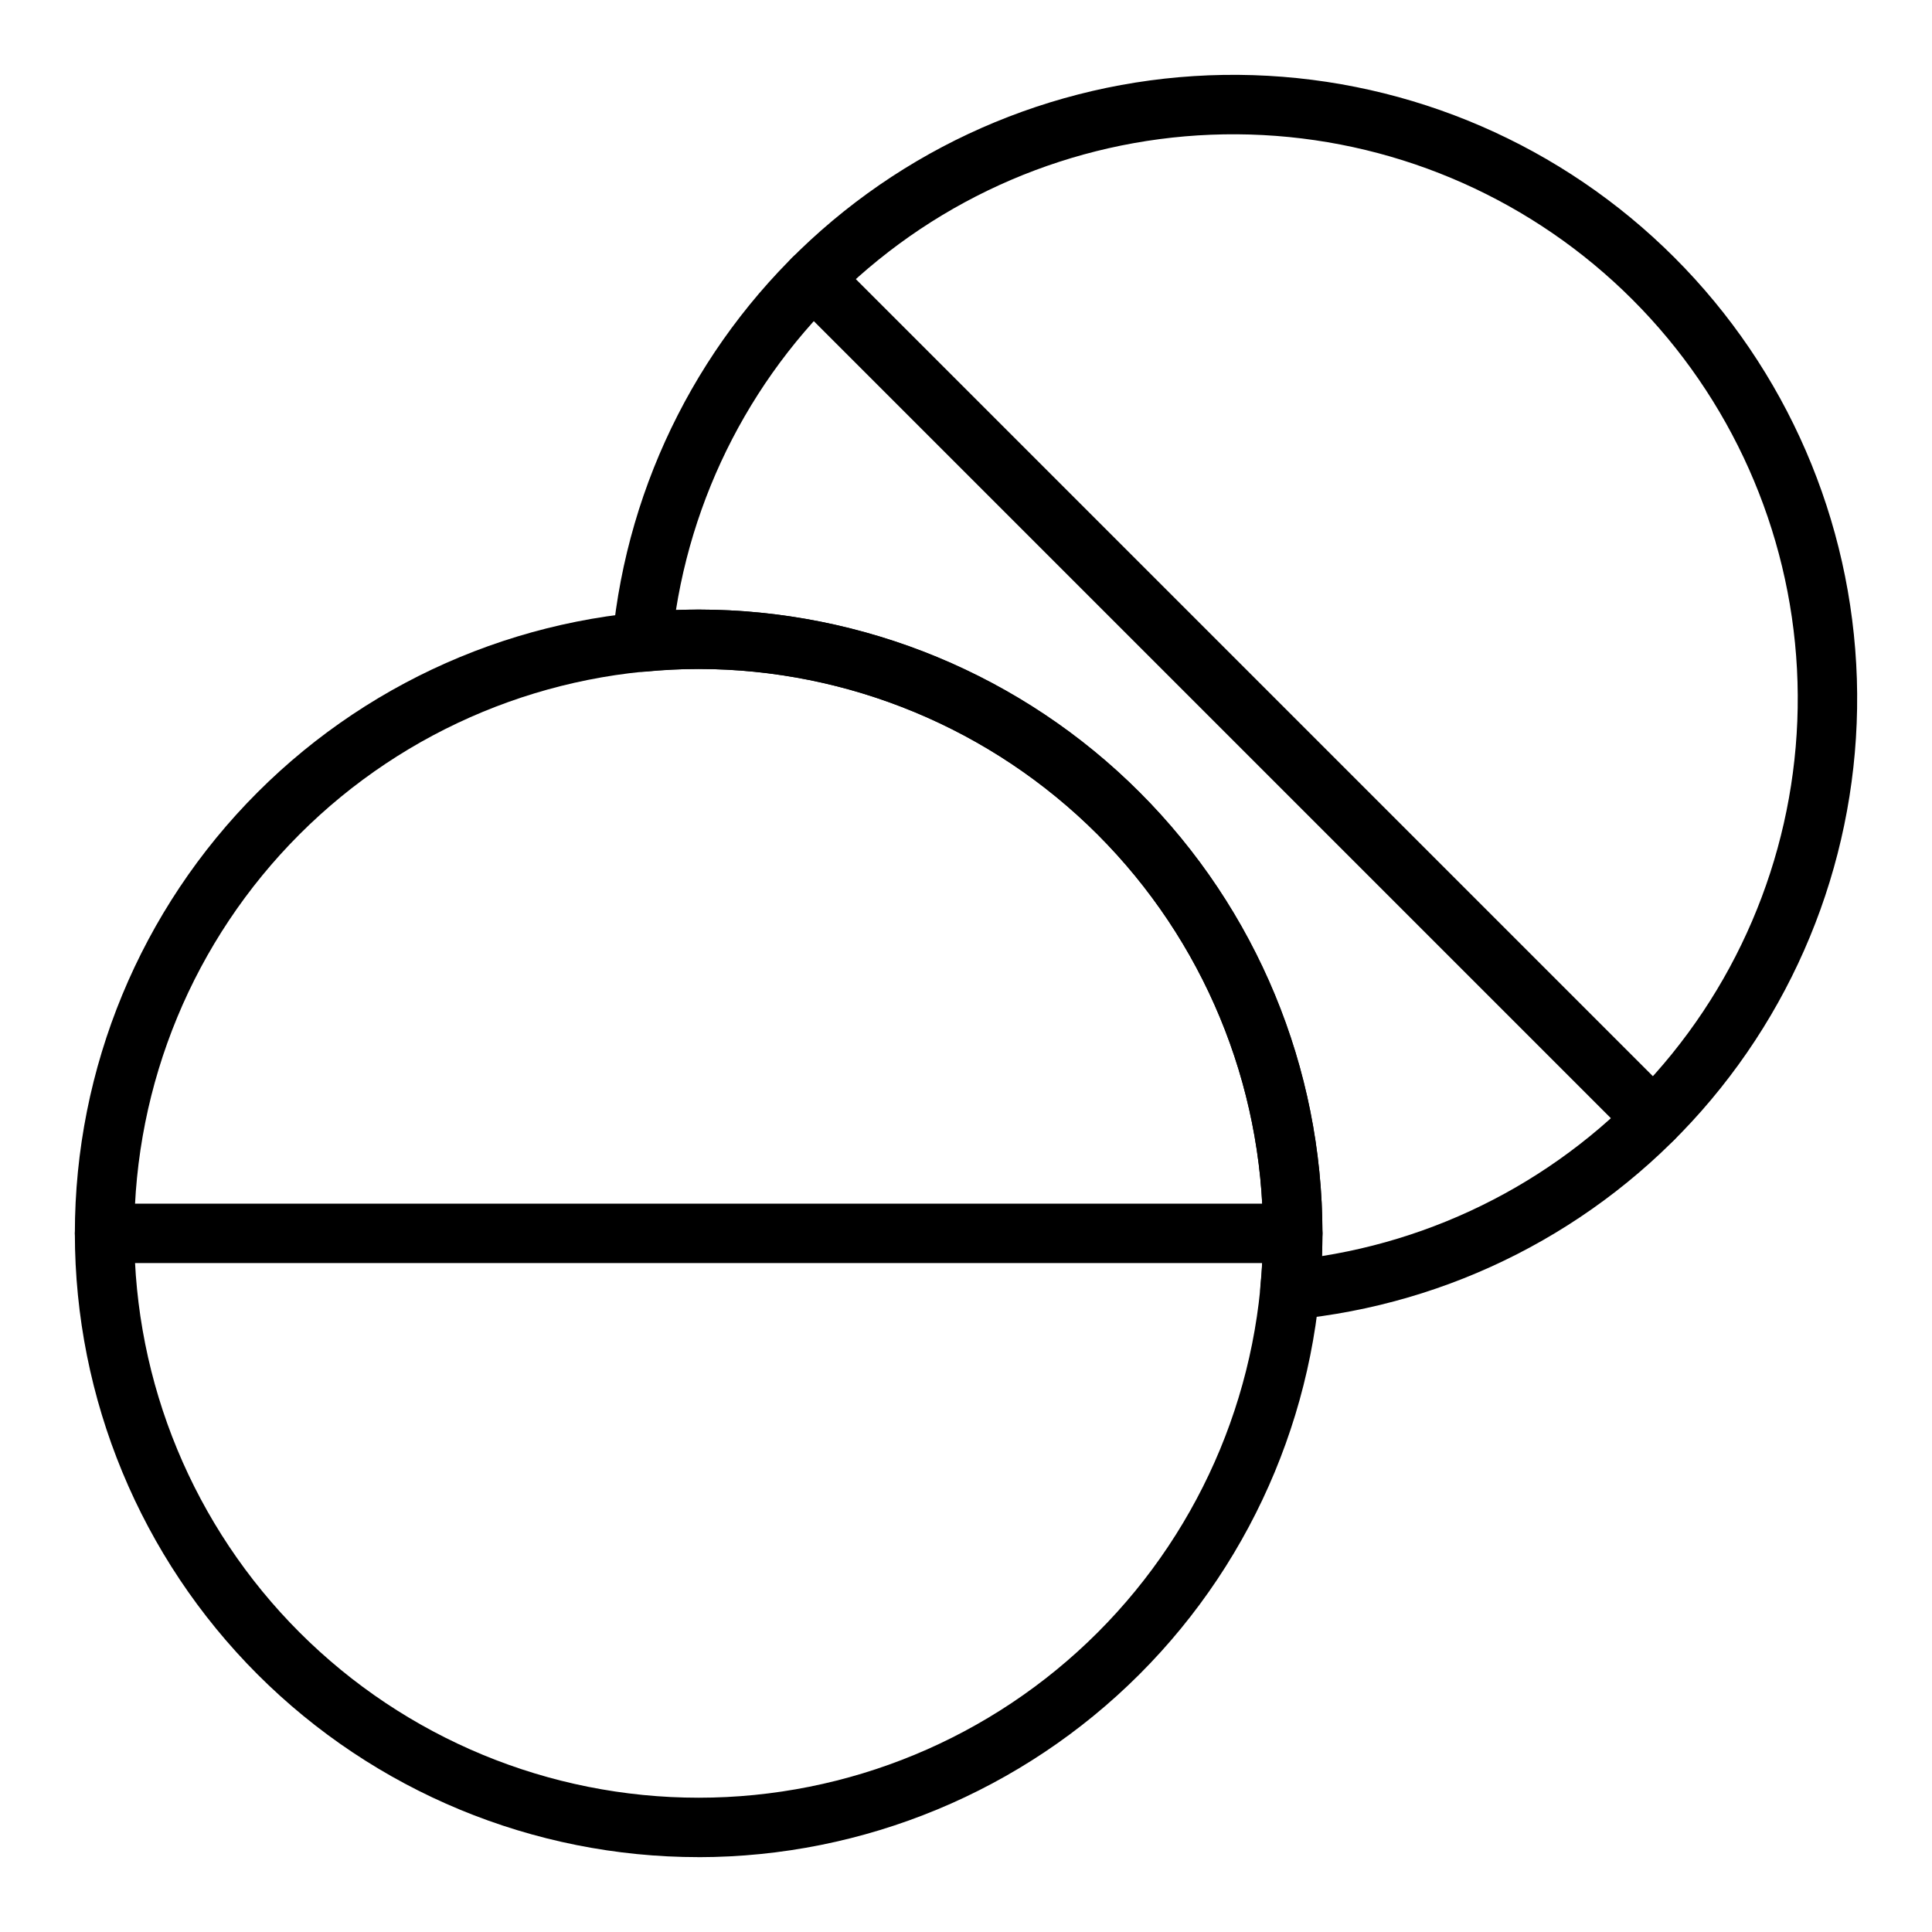 <?xml version="1.0" encoding="UTF-8"?>
<!-- Uploaded to: ICON Repo, www.svgrepo.com, Generator: ICON Repo Mixer Tools -->
<svg fill="#000000" width="800px" height="800px" version="1.1" viewBox="144 144 512 512" xmlns="http://www.w3.org/2000/svg">
 <g>
  <path d="m486.59 478.72h-314.88c-4.348 0-7.875-3.523-7.875-7.871s3.527-7.871 7.875-7.871h314.88c4.348 0 7.871 3.523 7.871 7.871s-3.523 7.871-7.871 7.871z"/>
  <path d="m582.17 448.35c-2.086 0.004-4.09-0.824-5.562-2.305l-222.66-222.66c-3.074-3.074-3.074-8.059 0-11.133 3.074-3.074 8.059-3.078 11.133-0.004l222.65 222.66c2.254 2.254 2.926 5.637 1.707 8.578-1.219 2.941-4.086 4.859-7.273 4.859z"/>
  <path d="m329.15 636.16c-43.84 0-85.891-17.418-116.89-48.418-31.004-31.004-48.422-73.051-48.422-116.89s17.418-85.891 48.422-116.89c31-31.004 73.051-48.418 116.89-48.418 43.844 0 85.895 17.414 116.89 48.418 31.004 31.004 48.418 73.051 48.418 116.89-0.047 43.828-17.48 85.848-48.473 116.84-30.992 30.992-73.008 48.426-116.84 48.477zm0-314.88c-39.668 0-77.711 15.758-105.76 43.809-28.051 28.051-43.809 66.094-43.809 105.76 0 39.668 15.758 77.711 43.809 105.76 28.047 28.047 66.09 43.805 105.76 43.805 39.668 0 77.715-15.758 105.76-43.805 28.051-28.051 43.809-66.094 43.809-105.76-0.047-39.656-15.816-77.672-43.855-105.71-28.043-28.039-66.059-43.812-105.71-43.859z"/>
  <path d="m485.83 493.75c-2.215 0.004-4.332-0.934-5.824-2.574-1.492-1.641-2.223-3.832-2.012-6.043 0.492-5.109 0.727-9.785 0.727-14.281-0.047-39.656-15.816-77.672-43.855-105.71-28.043-28.039-66.059-43.812-105.71-43.859-4.453 0-9.133 0.234-14.285 0.723-2.336 0.223-4.648-0.609-6.309-2.269-1.66-1.66-2.492-3.973-2.273-6.309 4-41.84 23.781-80.582 55.324-108.36 31.547-27.77 72.48-42.484 114.49-41.152 42.008 1.336 81.926 18.617 111.64 48.336 29.723 29.719 47.008 69.637 48.344 111.64 1.336 42.008-13.379 82.945-41.152 114.49-27.773 31.543-66.516 51.328-108.36 55.324-0.25 0.02-0.5 0.035-0.746 0.035zm-156.68-188.21c43.832 0.051 85.848 17.48 116.84 48.473 30.992 30.992 48.426 73.012 48.473 116.84 0 1.977-0.043 3.973-0.121 6.019 36.492-5.805 69.547-24.91 92.789-53.637 23.242-28.727 35.027-65.039 33.086-101.94-1.941-36.898-17.477-71.773-43.605-97.902-26.129-26.129-61.004-41.66-97.902-43.602-36.898-1.941-73.211 9.844-101.94 33.086-28.727 23.242-47.832 56.293-53.637 92.785 2.051-0.082 4.051-0.121 6.016-0.121z"/>
 </g>
</svg>